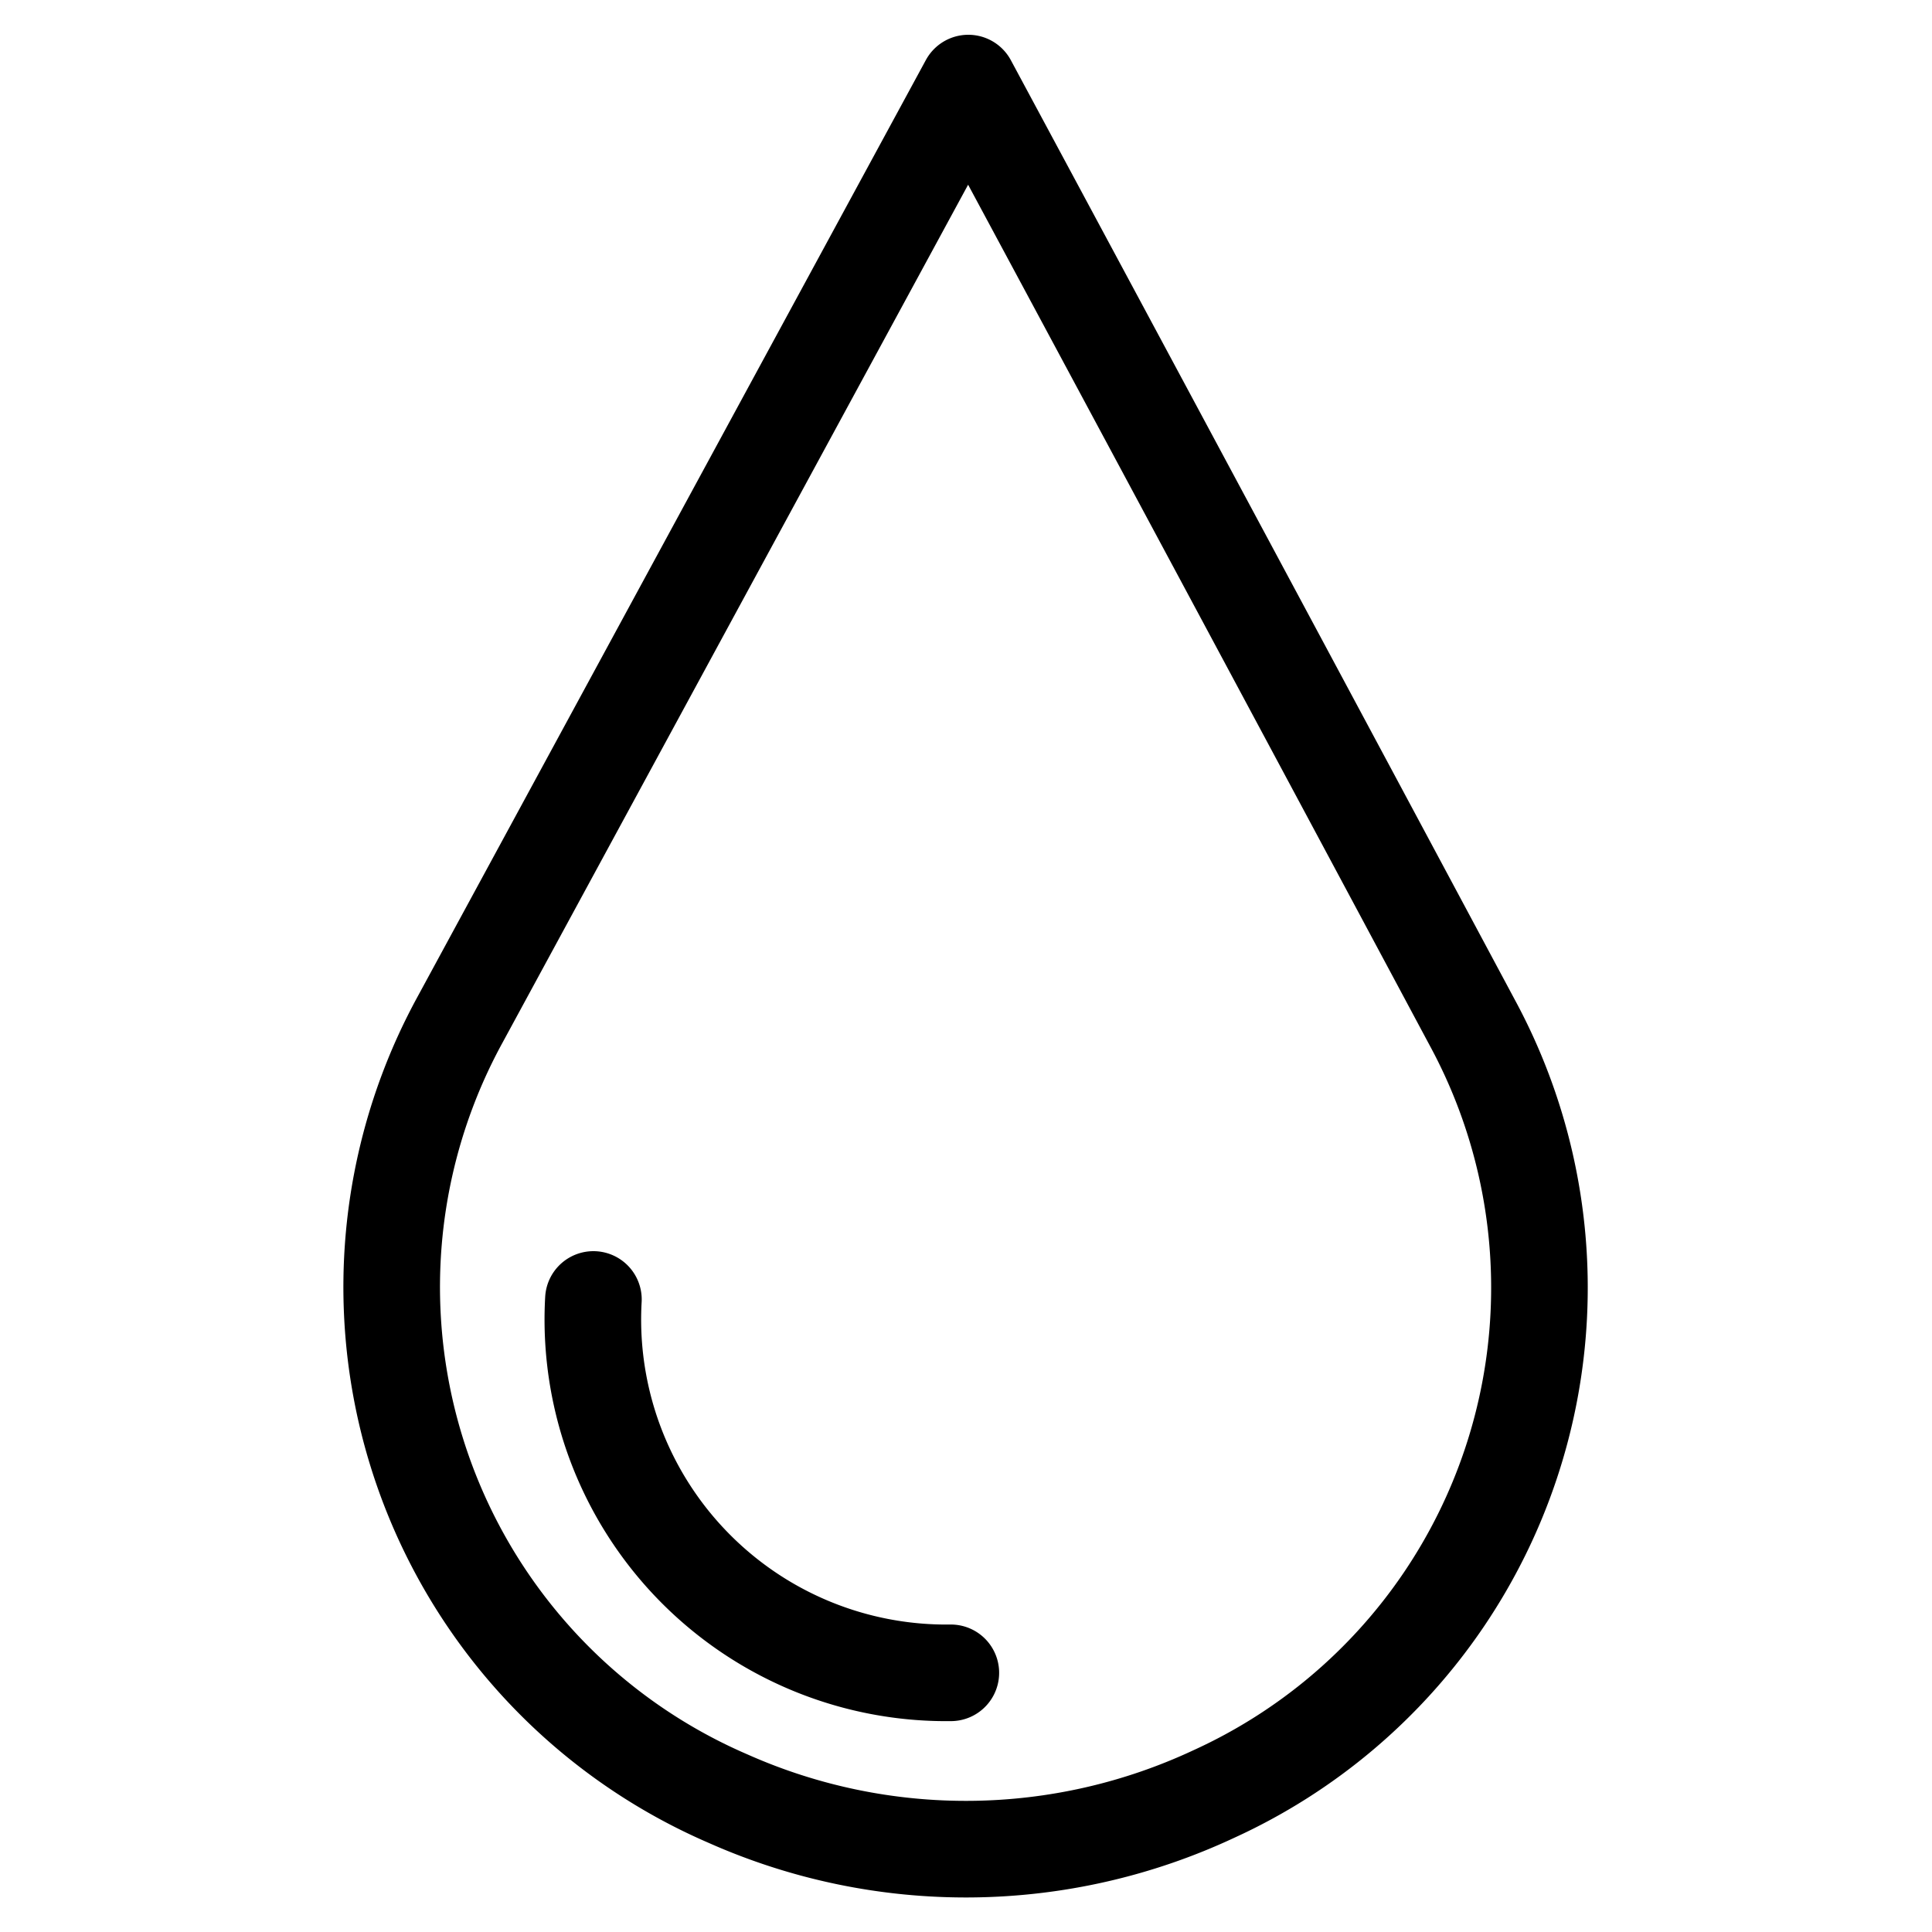 <svg xmlns="http://www.w3.org/2000/svg" xmlns:xlink="http://www.w3.org/1999/xlink" width="20" height="20" viewBox="0 0 20 20">
  <defs>
    <clipPath id="clip-Icône-produit-goutte">
      <rect width="20" height="20"/>
    </clipPath>
  </defs>
  <g id="Icône-produit-goutte" clip-path="url(#clip-Icône-produit-goutte)">
    <g id="icone_goutte_d_eau-04" data-name="icone goutte d&apos;eau-04" transform="translate(2.56 -0.64)">
      <path id="Tracé_97" data-name="Tracé 97" d="M7.464,1.5,2.2,11.2a5.768,5.768,0,0,0,2.778,8.06,6.056,6.056,0,0,0,5.029-.049,5.761,5.761,0,0,0,2.675-7.983Q10.078,6.362,7.464,1.5Z" transform="translate(0 0)" fill="none" stroke="#000" stroke-linecap="round" stroke-linejoin="round" stroke-width="1"/>
      <path id="Tracé_98" data-name="Tracé 98" d="M9.085,47.44a3.658,3.658,0,0,0,3.7,3.865" transform="translate(-5.502 -33.348)" fill="none" stroke="#000" stroke-linecap="round" stroke-linejoin="round" stroke-width="1"/>
    </g>
  </g>
</svg>

